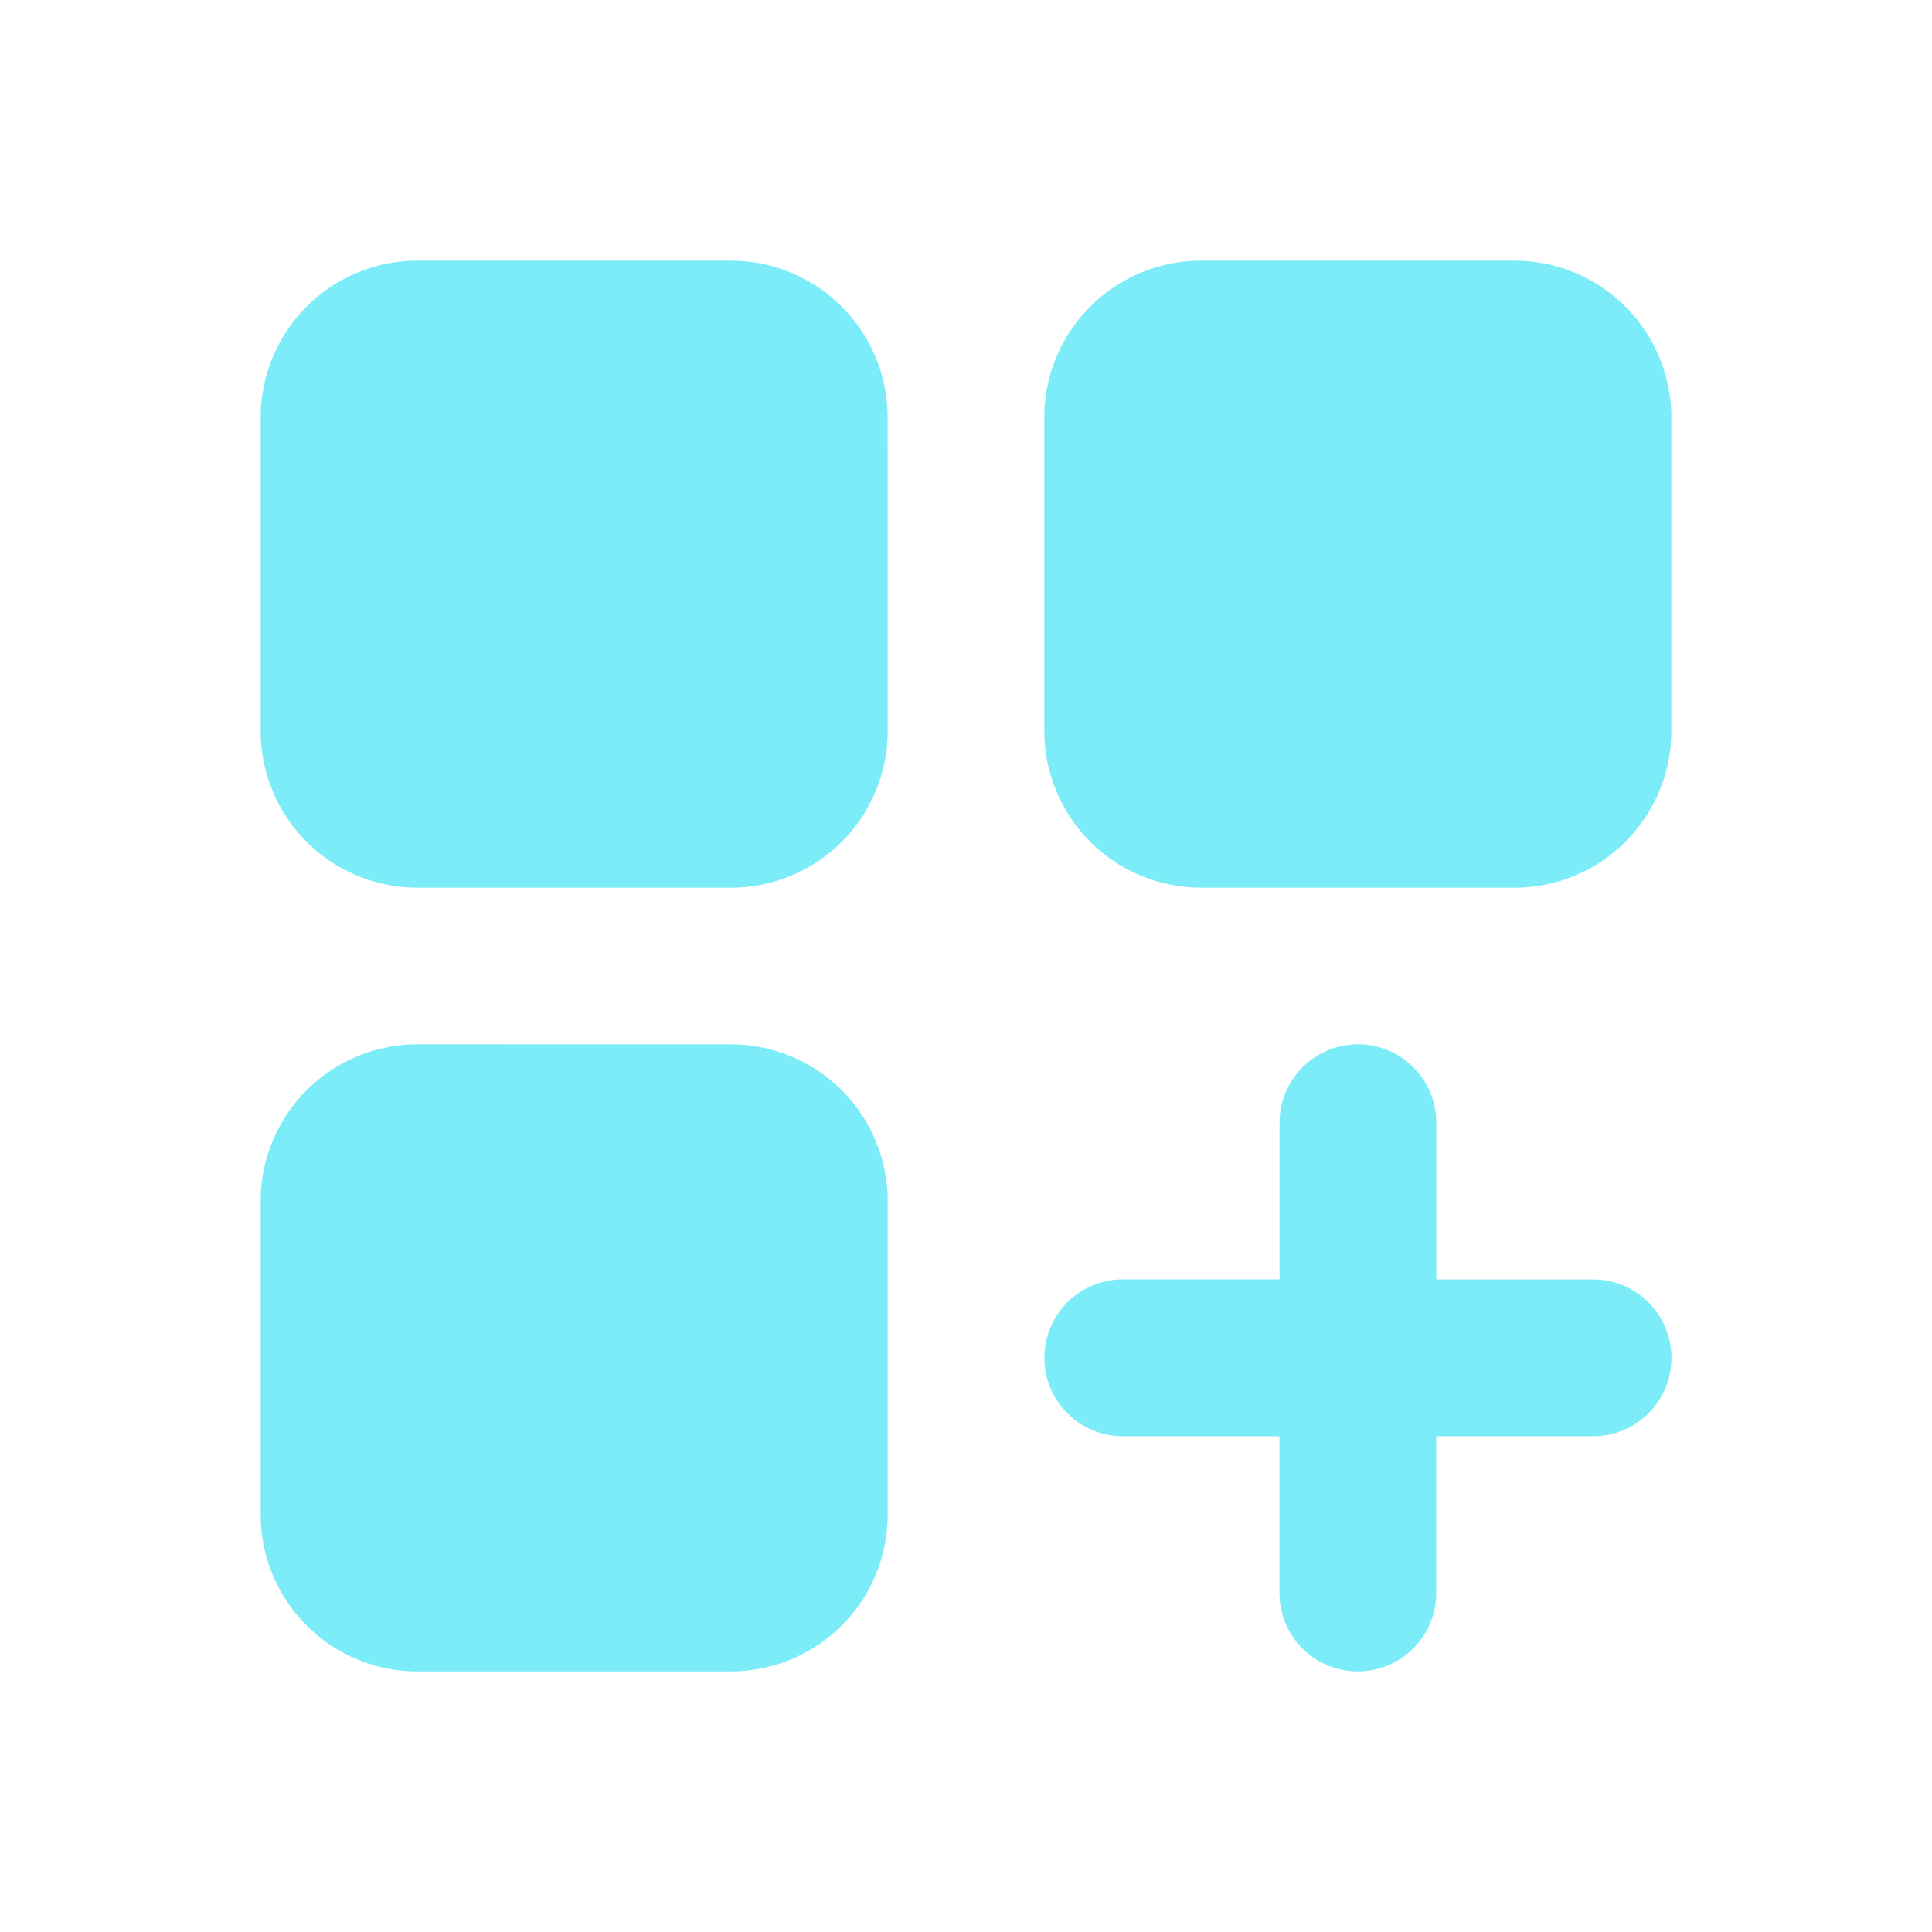 <svg id="ICON_ISO_01" xmlns="http://www.w3.org/2000/svg" width="28" height="28" viewBox="0 0 28 28">
  <path id="Path_14502" data-name="Path 14502" d="M28,0V28H0V0ZM14.693,27.134l-.014,0-.083.041-.023,0-.016,0-.083-.042a.026.026,0,0,0-.028.007l0,.012-.02.5.006.023.012.015.121.086.017,0,.014,0,.121-.086.014-.019,0-.02-.02-.5a.025.025,0,0,0-.019-.021ZM15,27l-.016,0-.215.109-.012.012,0,.013.021.5.006.014.009.009.234.107a.03.03,0,0,0,.034-.009l0-.016-.04-.716A.031.031,0,0,0,15,27Zm-.834,0a.027.027,0,0,0-.031.007l-.007.016-.04.716a.029.029,0,0,0,.02.028l.017,0,.235-.108.012-.009,0-.013.021-.5,0-.014-.012-.012L14.167,27Z" fill="none"/>
  <path id="Path_14503" data-name="Path 14503" d="M12.086,5.272A2.272,2.272,0,0,0,9.815,3H5.272A2.272,2.272,0,0,0,3,5.272V9.815a2.272,2.272,0,0,0,2.272,2.272H9.815a2.272,2.272,0,0,0,2.272-2.272Zm11.358,0A2.272,2.272,0,0,0,21.172,3H16.629a2.272,2.272,0,0,0-2.272,2.272V9.815a2.272,2.272,0,0,0,2.272,2.272h4.543a2.272,2.272,0,0,0,2.272-2.272ZM9.815,14.358a2.272,2.272,0,0,1,2.272,2.272v4.543a2.272,2.272,0,0,1-2.272,2.272H5.272A2.272,2.272,0,0,1,3,21.172V16.629a2.272,2.272,0,0,1,2.272-2.272ZM14.358,18.9a1.136,1.136,0,0,1,1.136-1.136h2.272V15.493a1.136,1.136,0,1,1,2.272,0v2.272h2.272a1.136,1.136,0,1,1,0,2.272H20.037v2.272a1.136,1.136,0,1,1-2.272,0V20.037H15.493A1.136,1.136,0,0,1,14.358,18.9Z" transform="translate(0.778 0.778)" fill="#7cecf8"/>
</svg>
